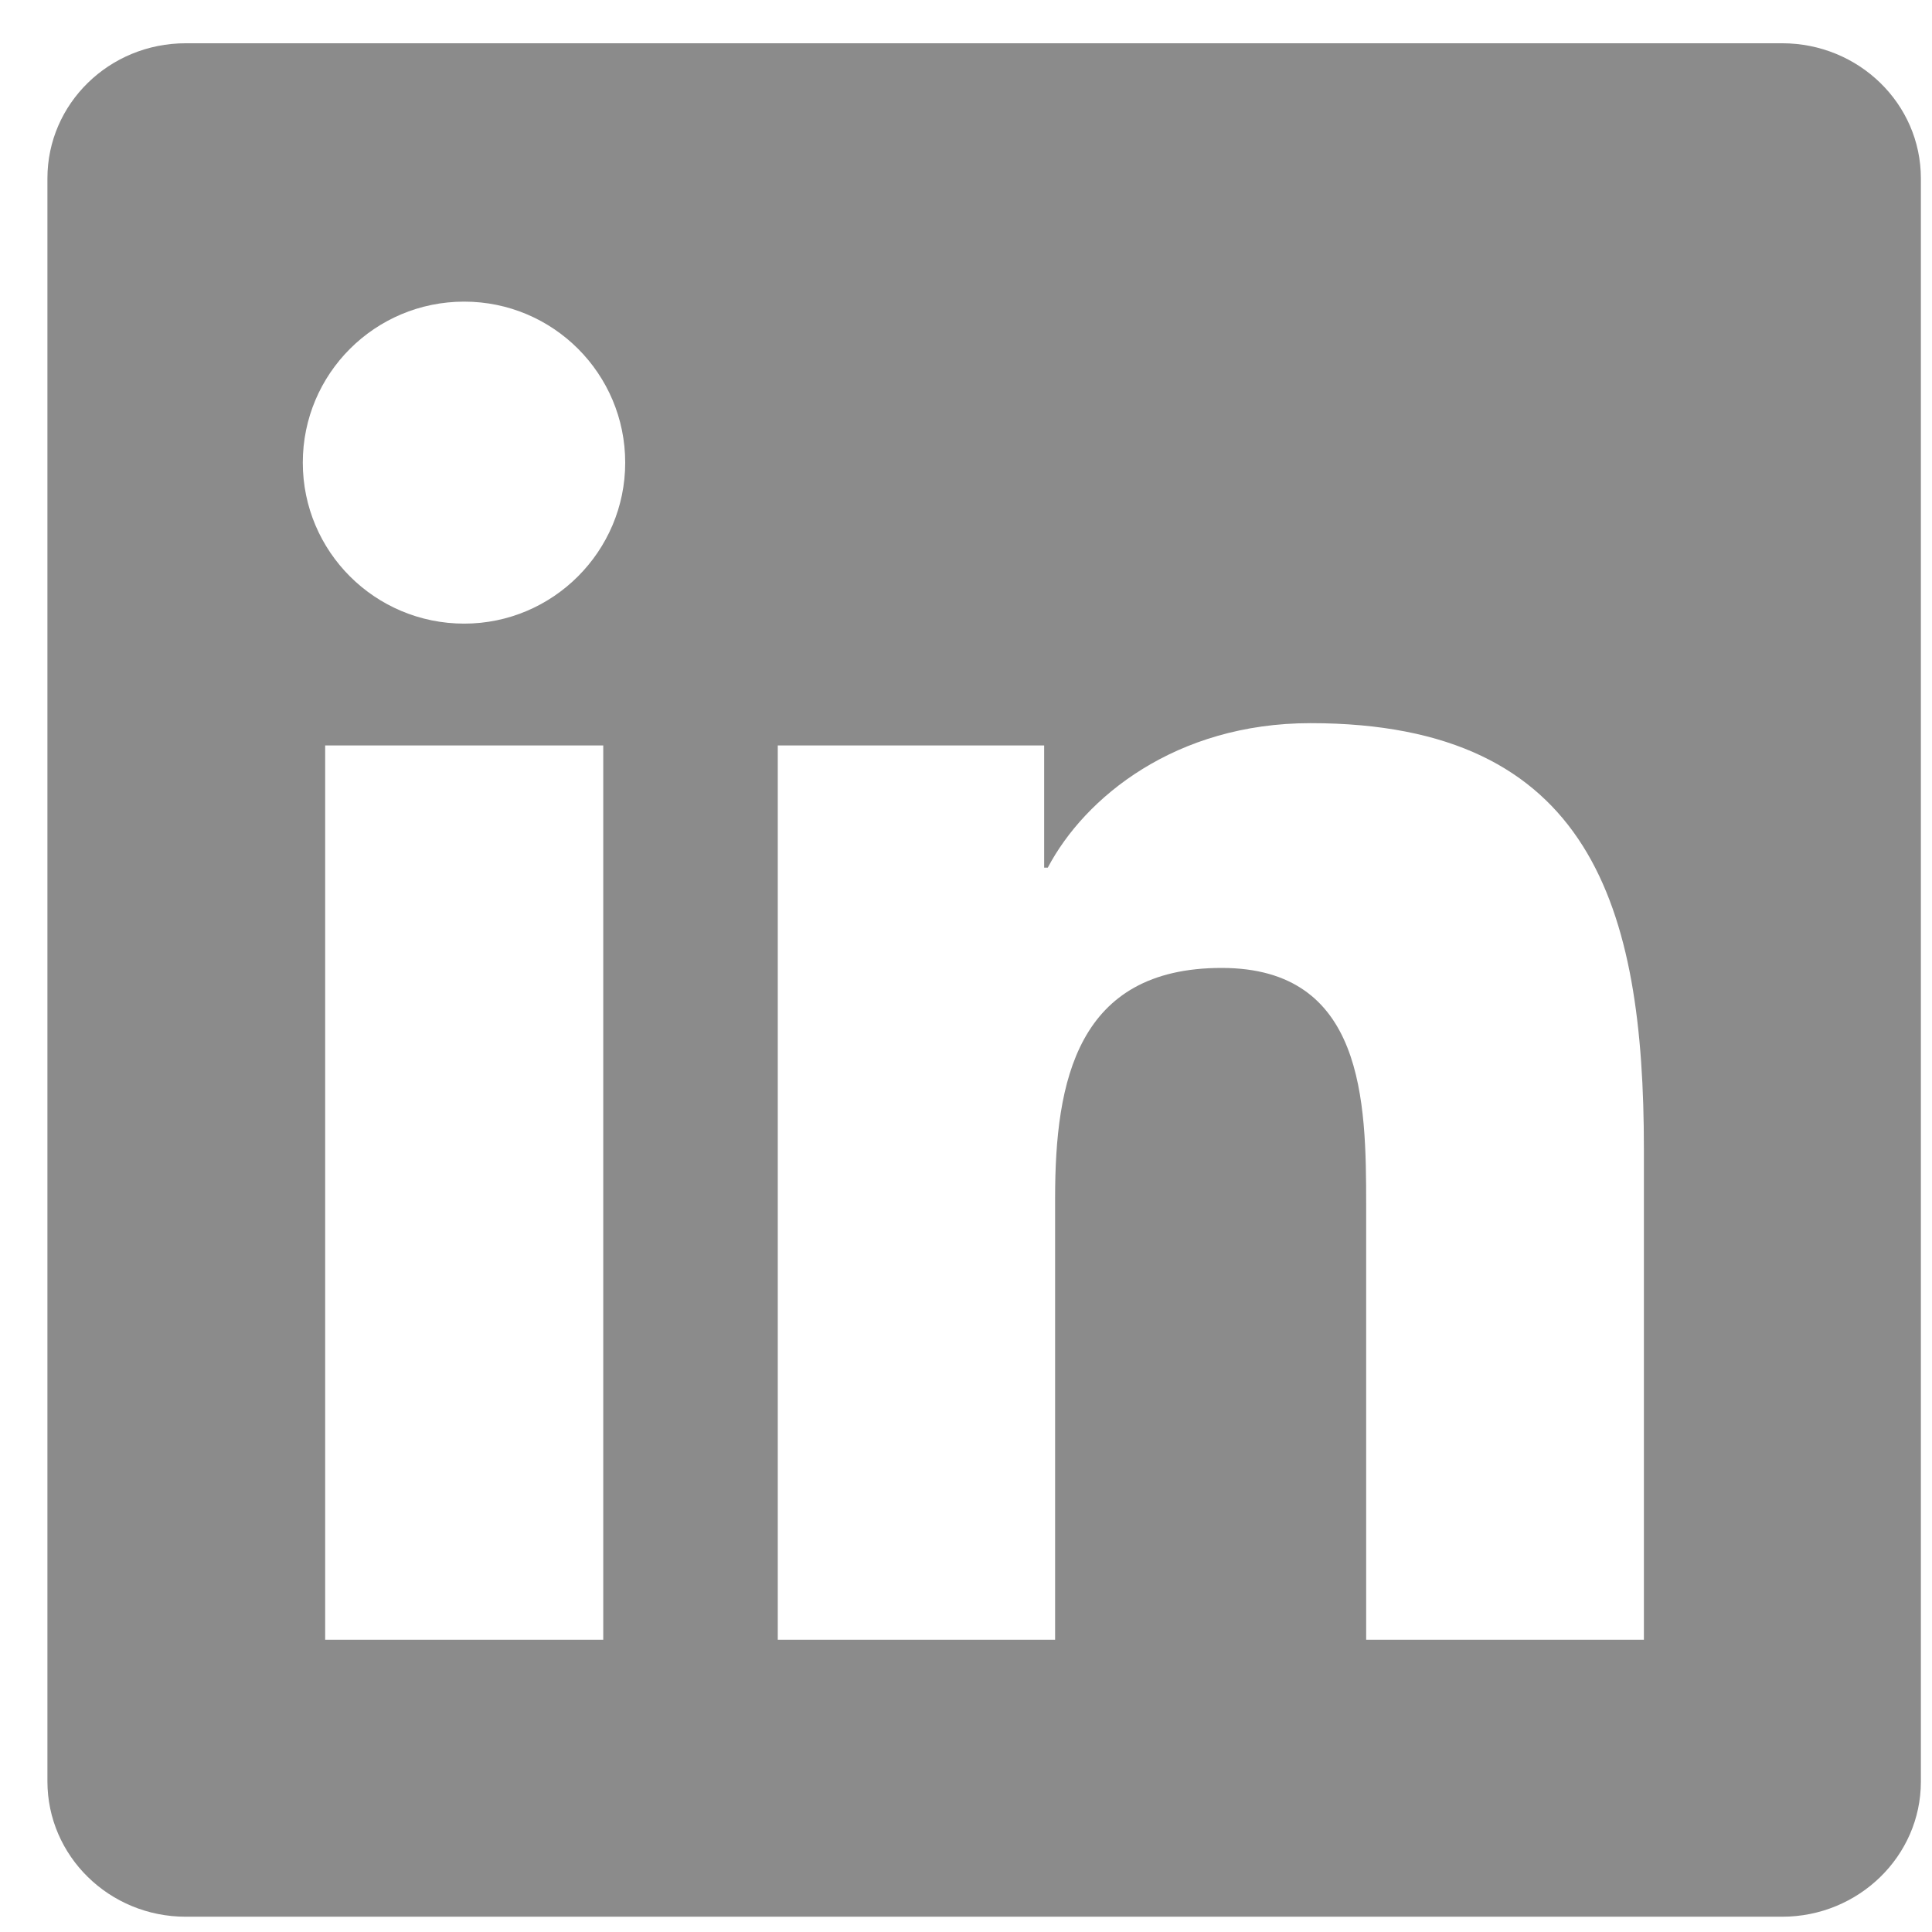 <svg width="33" height="33" viewBox="0 0 33 33" fill="none" xmlns="http://www.w3.org/2000/svg">
<g clip-path="url(#clip0_0_1341)">
<path d="M30.441 0.739H3.172C1.866 0.739 0.81 1.771 0.81 3.046V30.427C0.81 31.702 1.866 32.739 3.172 32.739H30.441C31.747 32.739 32.81 31.702 32.81 30.433V3.046C32.81 1.771 31.747 0.739 30.441 0.739ZM10.304 28.008H5.554V12.733H10.304V28.008ZM7.929 10.652C6.404 10.652 5.172 9.421 5.172 7.902C5.172 6.383 6.404 5.152 7.929 5.152C9.447 5.152 10.679 6.383 10.679 7.902C10.679 9.414 9.447 10.652 7.929 10.652ZM28.079 28.008H23.335V20.583C23.335 18.814 23.304 16.533 20.866 16.533C18.397 16.533 18.022 18.464 18.022 20.458V28.008H13.285V12.733H17.835V14.82H17.897C18.529 13.62 20.079 12.352 22.385 12.352C27.191 12.352 28.079 15.514 28.079 19.627V28.008Z" fill="#8B8B8B"/>
</g>
<defs>
<clipPath id="clip0_0_1341">
<rect width="32" height="32" fill="white" transform="translate(0.81 0.739)"/>
</clipPath>
</defs>
</svg>
